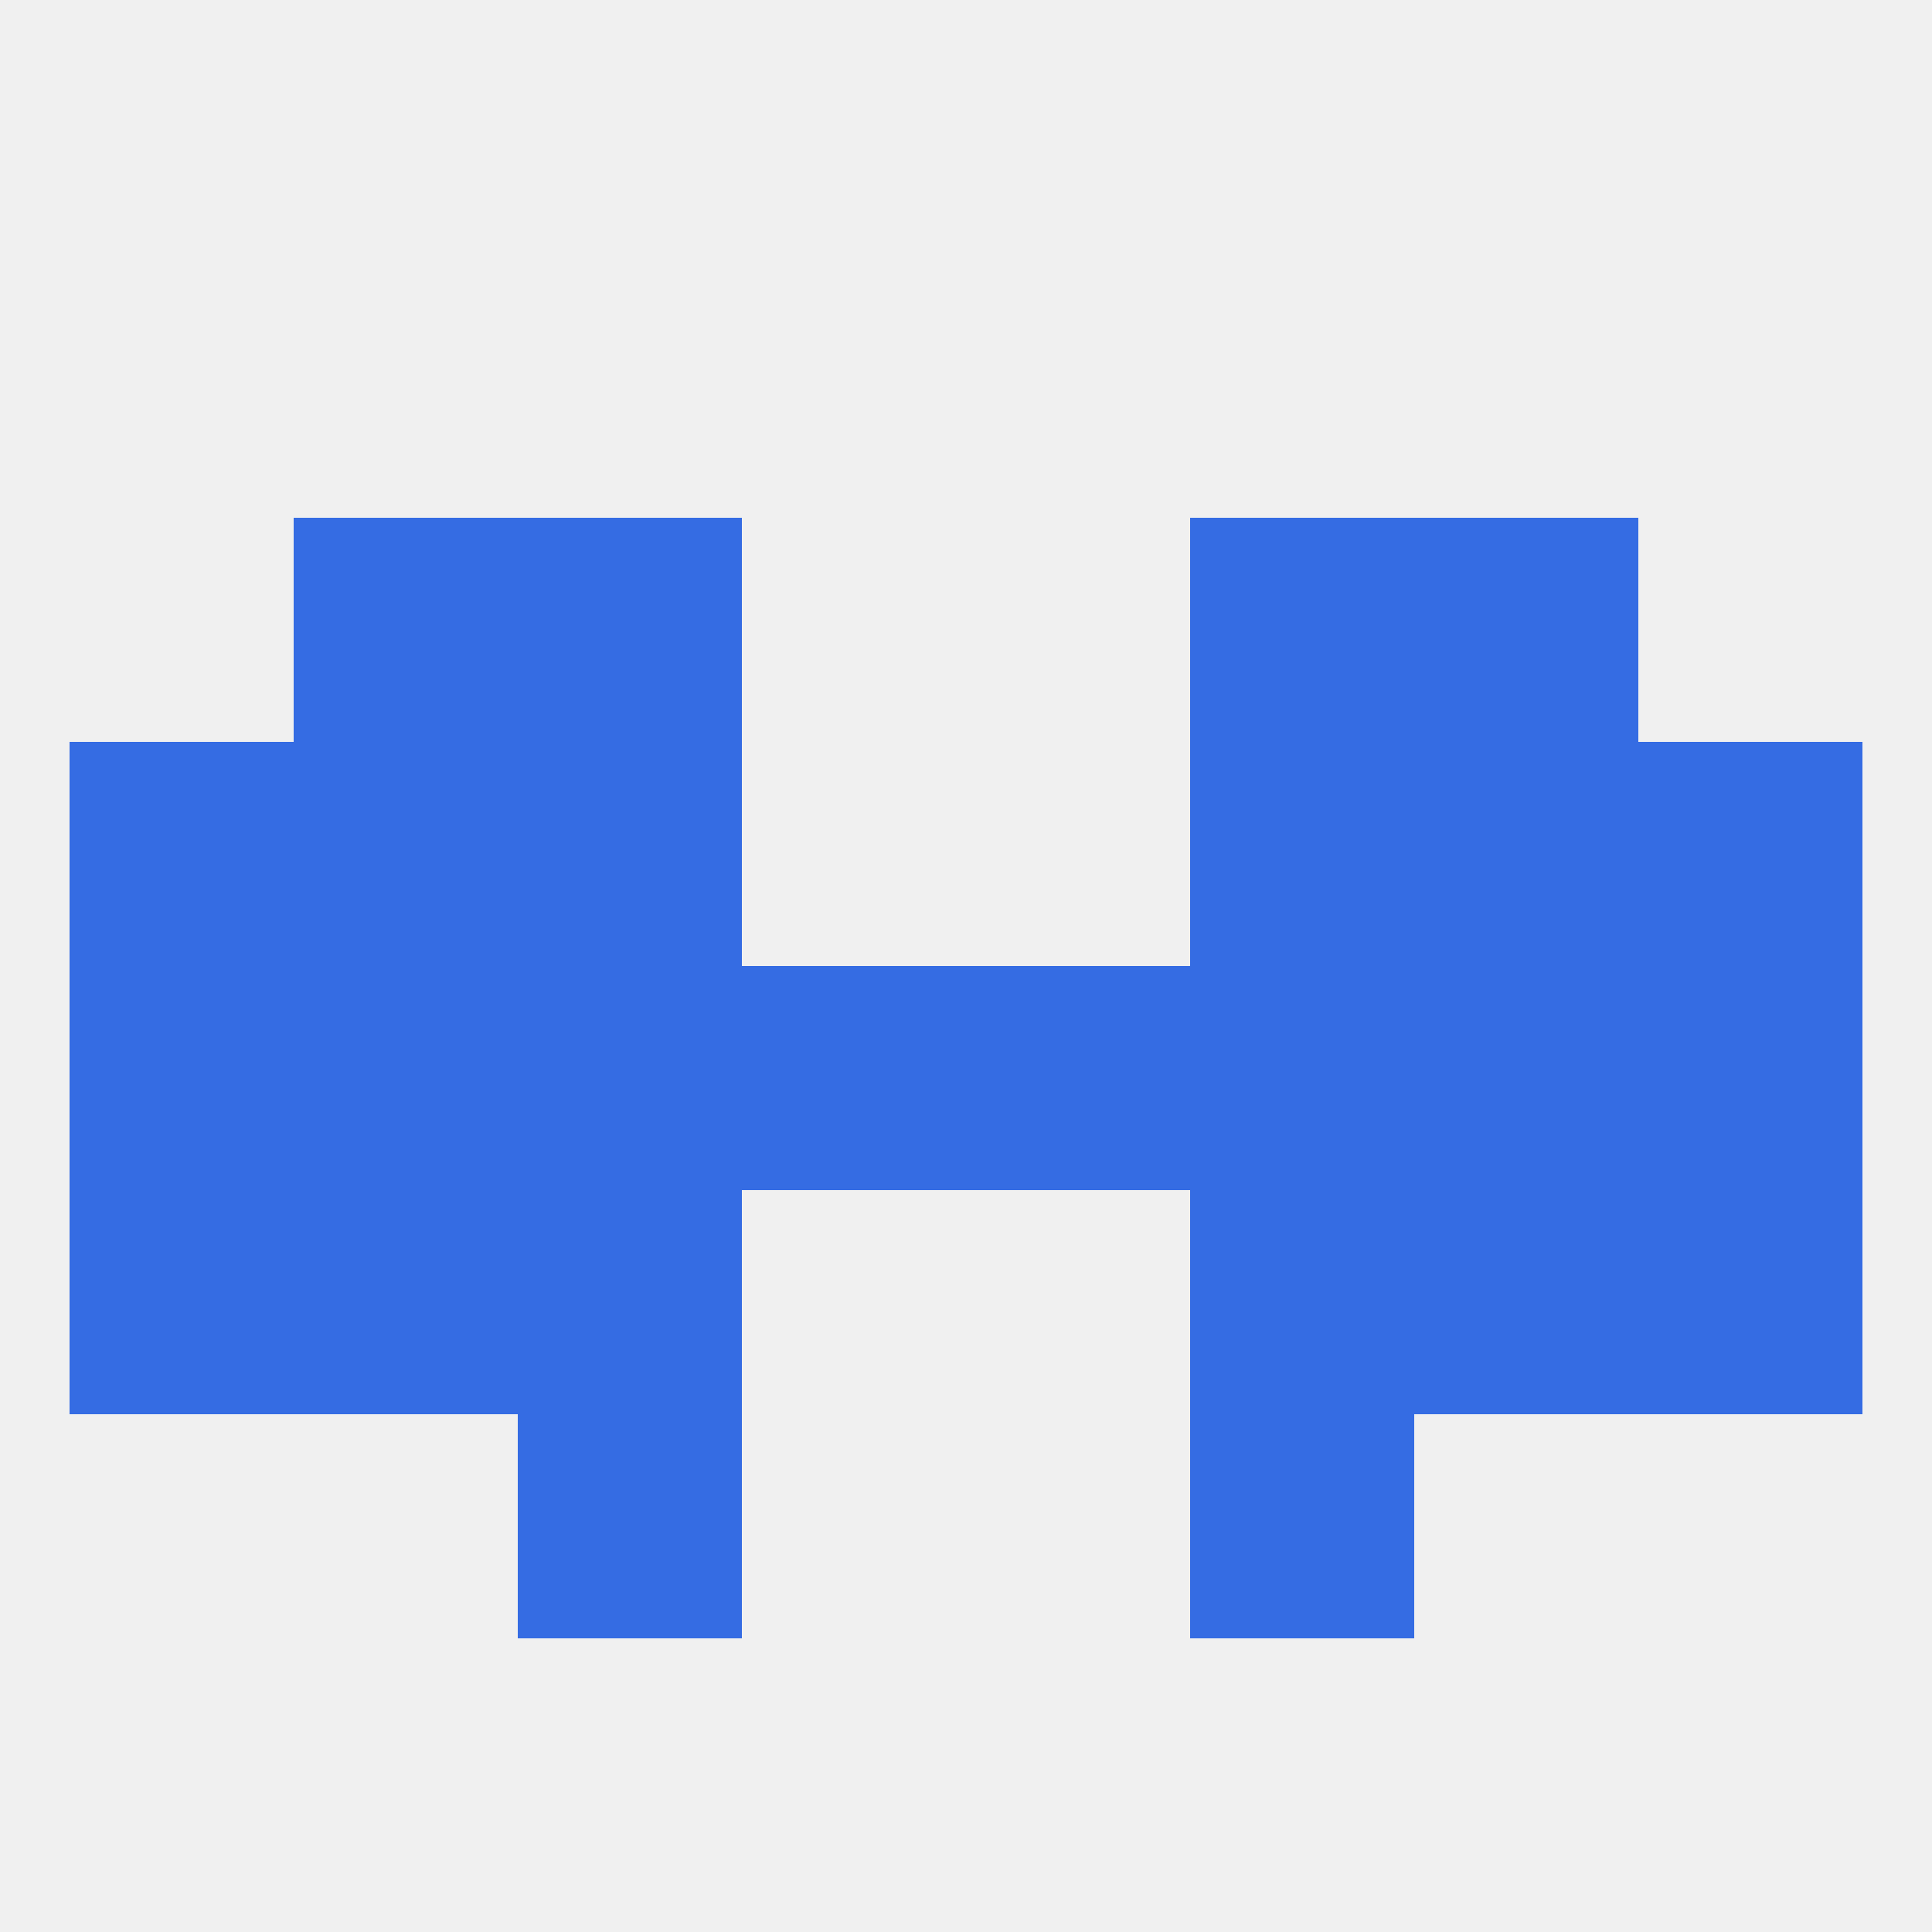 
<!--   <?xml version="1.0"?> -->
<svg version="1.1" baseprofile="full" xmlns="http://www.w3.org/2000/svg" xmlns:xlink="http://www.w3.org/1999/xlink" xmlns:ev="http://www.w3.org/2001/xml-events" width="250" height="250" viewBox="0 0 250 250" >
	<rect width="100%" height="100%" fill="rgba(240,240,240,255)"/>

	<rect x="67" y="125" width="29" height="29" fill="rgba(53,108,227,255)"/>
	<rect x="9" y="125" width="29" height="29" fill="rgba(53,108,227,255)"/>
	<rect x="212" y="125" width="29" height="29" fill="rgba(53,108,227,255)"/>
	<rect x="96" y="125" width="29" height="29" fill="rgba(53,108,227,255)"/>
	<rect x="154" y="125" width="29" height="29" fill="rgba(53,108,227,255)"/>
	<rect x="125" y="125" width="29" height="29" fill="rgba(53,108,227,255)"/>
	<rect x="38" y="125" width="29" height="29" fill="rgba(53,108,227,255)"/>
	<rect x="183" y="125" width="29" height="29" fill="rgba(53,108,227,255)"/>
	<rect x="67" y="96" width="29" height="29" fill="rgba(53,108,227,255)"/>
	<rect x="154" y="96" width="29" height="29" fill="rgba(53,108,227,255)"/>
	<rect x="38" y="96" width="29" height="29" fill="rgba(53,108,227,255)"/>
	<rect x="183" y="96" width="29" height="29" fill="rgba(53,108,227,255)"/>
	<rect x="9" y="96" width="29" height="29" fill="rgba(53,108,227,255)"/>
	<rect x="212" y="96" width="29" height="29" fill="rgba(53,108,227,255)"/>
	<rect x="38" y="67" width="29" height="29" fill="rgba(53,108,227,255)"/>
	<rect x="183" y="67" width="29" height="29" fill="rgba(53,108,227,255)"/>
	<rect x="67" y="67" width="29" height="29" fill="rgba(53,108,227,255)"/>
	<rect x="154" y="67" width="29" height="29" fill="rgba(53,108,227,255)"/>
	<rect x="67" y="154" width="29" height="29" fill="rgba(53,108,227,255)"/>
	<rect x="154" y="154" width="29" height="29" fill="rgba(53,108,227,255)"/>
	<rect x="38" y="154" width="29" height="29" fill="rgba(53,108,227,255)"/>
	<rect x="183" y="154" width="29" height="29" fill="rgba(53,108,227,255)"/>
	<rect x="9" y="154" width="29" height="29" fill="rgba(53,108,227,255)"/>
	<rect x="212" y="154" width="29" height="29" fill="rgba(53,108,227,255)"/>
	<rect x="67" y="183" width="29" height="29" fill="rgba(53,108,227,255)"/>
	<rect x="154" y="183" width="29" height="29" fill="rgba(53,108,227,255)"/>
</svg>